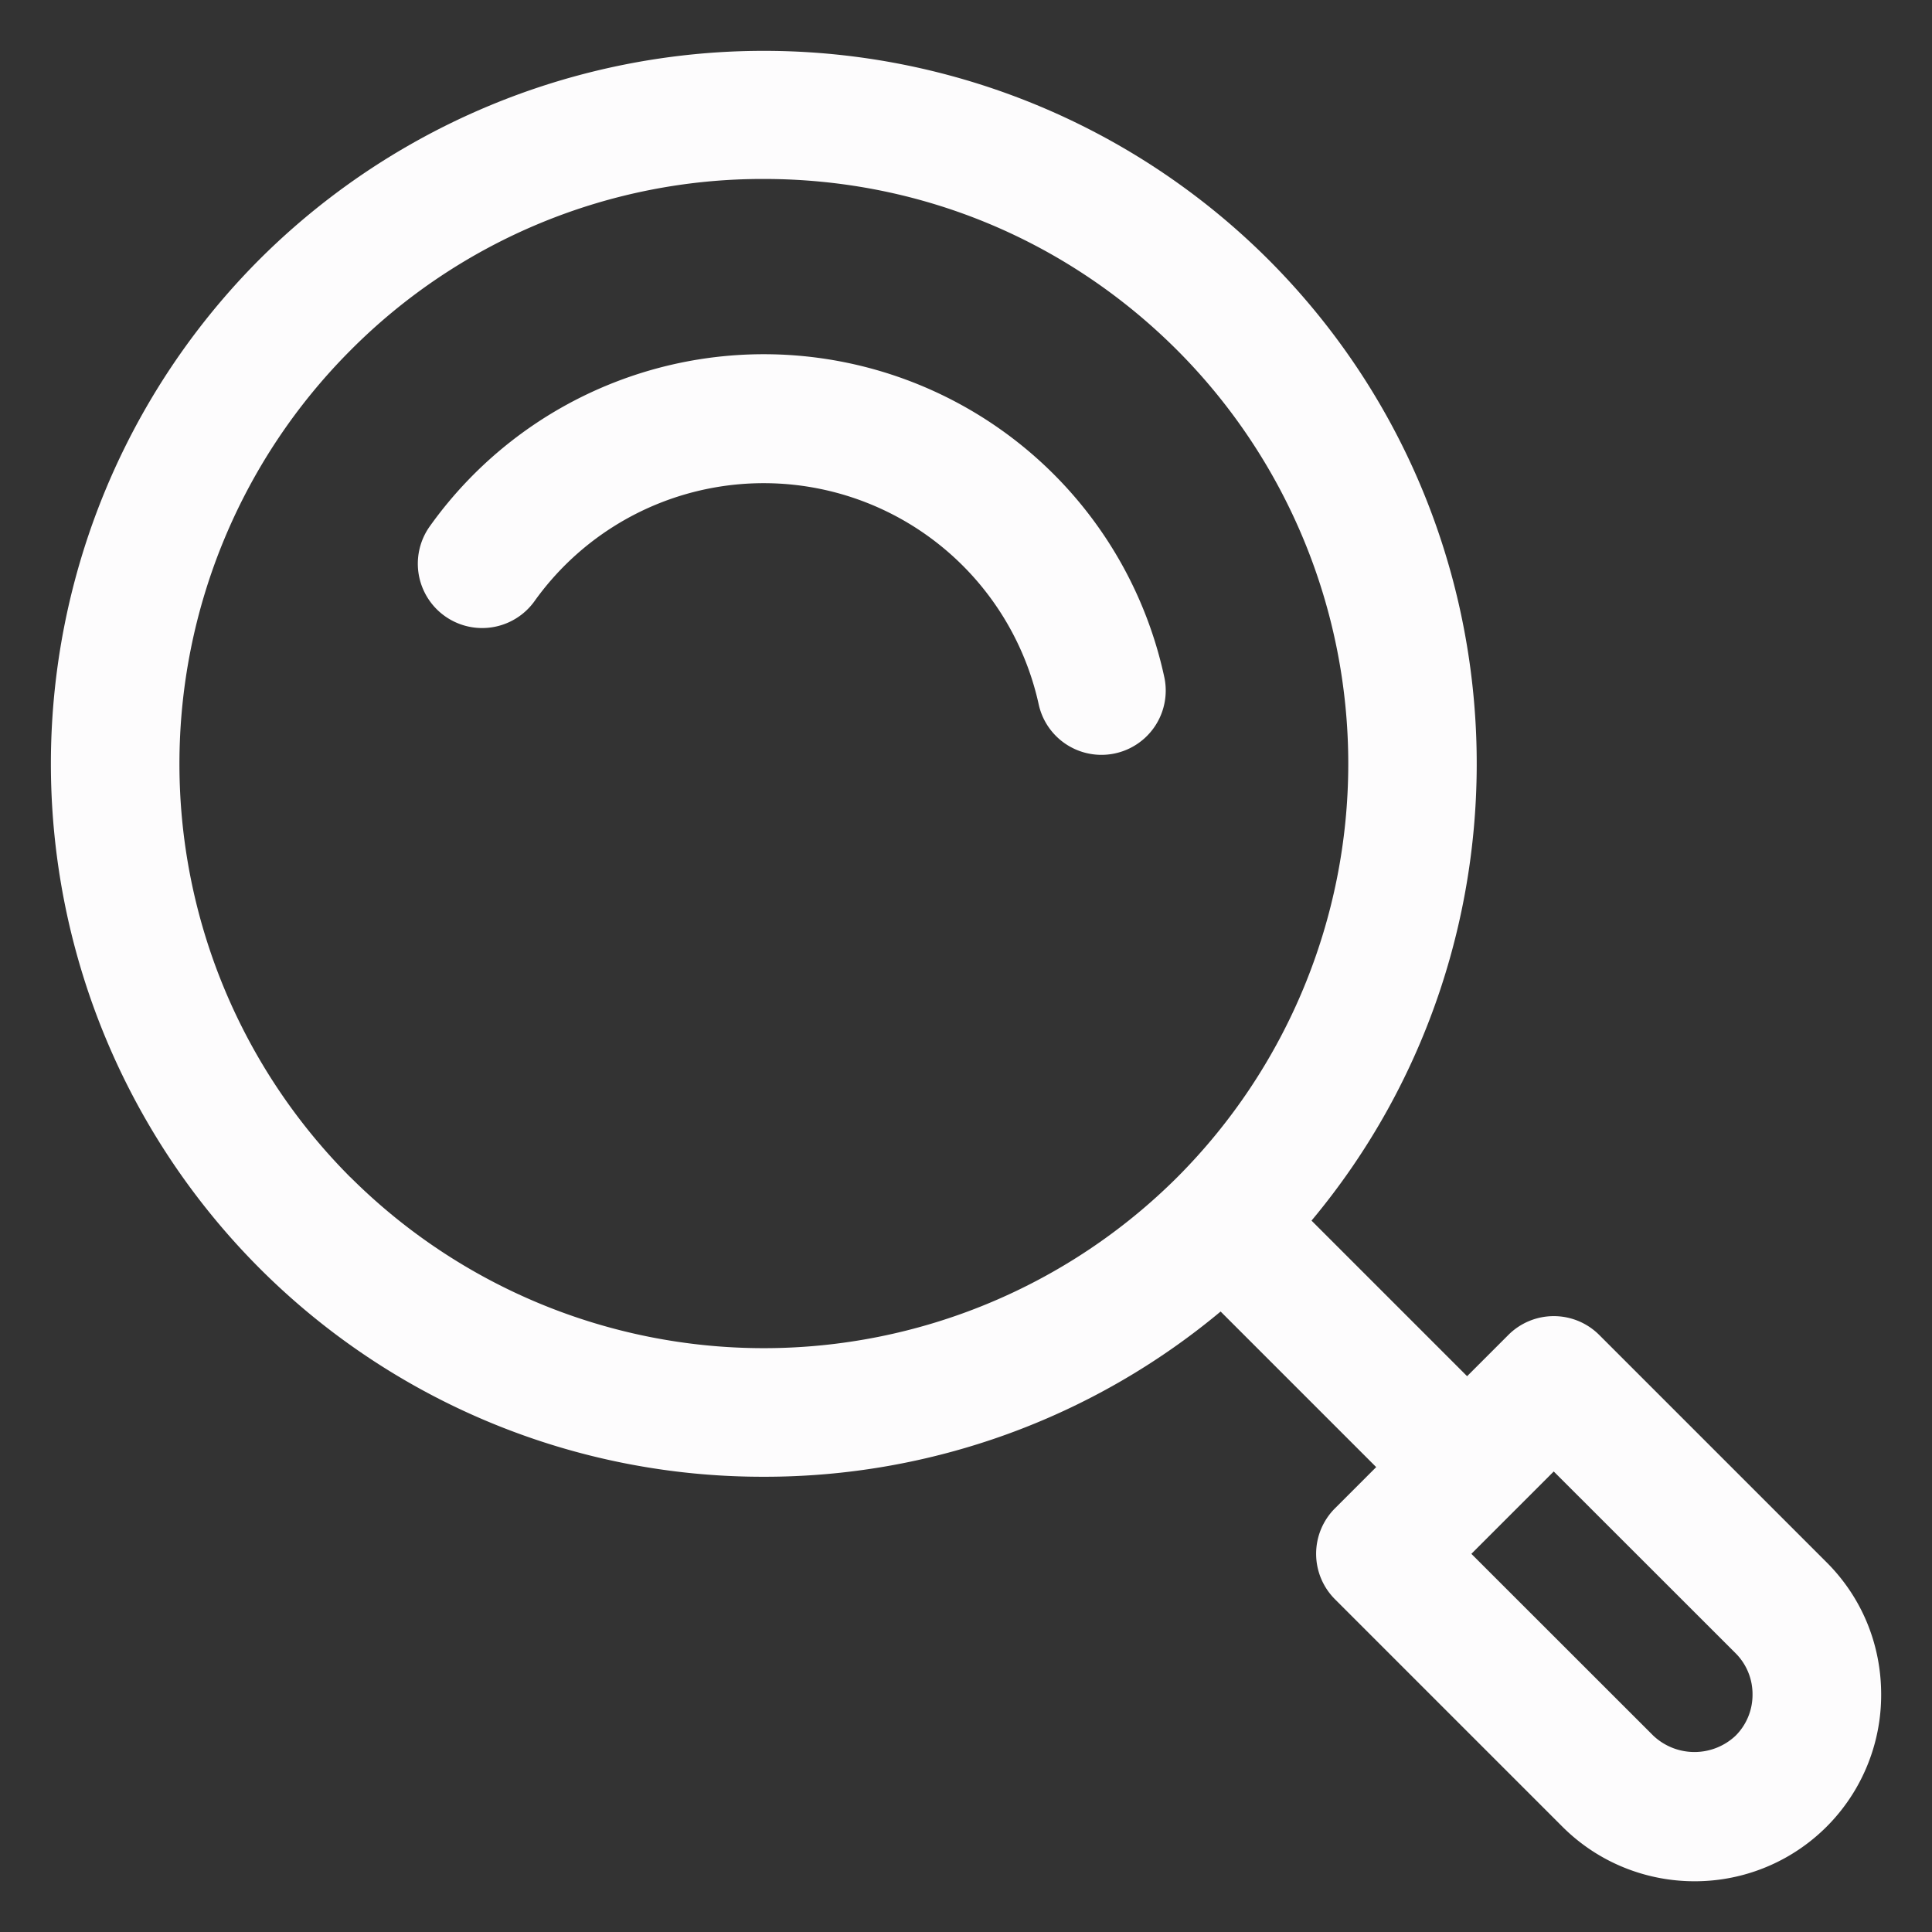 <svg width="19" height="19" fill="none" xmlns="http://www.w3.org/2000/svg"><rect width="100%" height="100%" fill="#333333" stroke="none"/><path d="M17.963 15.364l-2.235-2.235a.632.632 0 00-.895 0l-.405.405-1.53-1.53c2.3-2.753 2.158-6.868-.426-9.453a7.023 7.023 0 00-9.92 0 7.023 7.023 0 000 9.921 6.993 6.993 0 004.96 2.051 6.997 6.997 0 004.492-1.625l1.53 1.53-.405.405a.632.632 0 000 .895l2.235 2.235c.358.358.83.538 1.3.538a1.832 1.832 0 001.836-1.837c0-.492-.19-.954-.537-1.3zM3.446 11.578a5.757 5.757 0 010-8.132A5.713 5.713 0 017.512 1.76c1.536 0 2.98.599 4.066 1.685a5.757 5.757 0 010 8.132 5.757 5.757 0 01-8.132 0zm13.623 5.491a.59.59 0 01-.81 0l-1.789-1.788.81-.81 1.789 1.788a.569.569 0 01.166.405.568.568 0 01-.166.405zM11.452 6.668a.632.632 0 01-1.236.264A2.769 2.769 0 005.258 5.91a.632.632 0 11-1.032-.733 4.034 4.034 0 016.135-.515 4.02 4.02 0 011.091 2.006z" fill="#FDFCFD"/></svg>